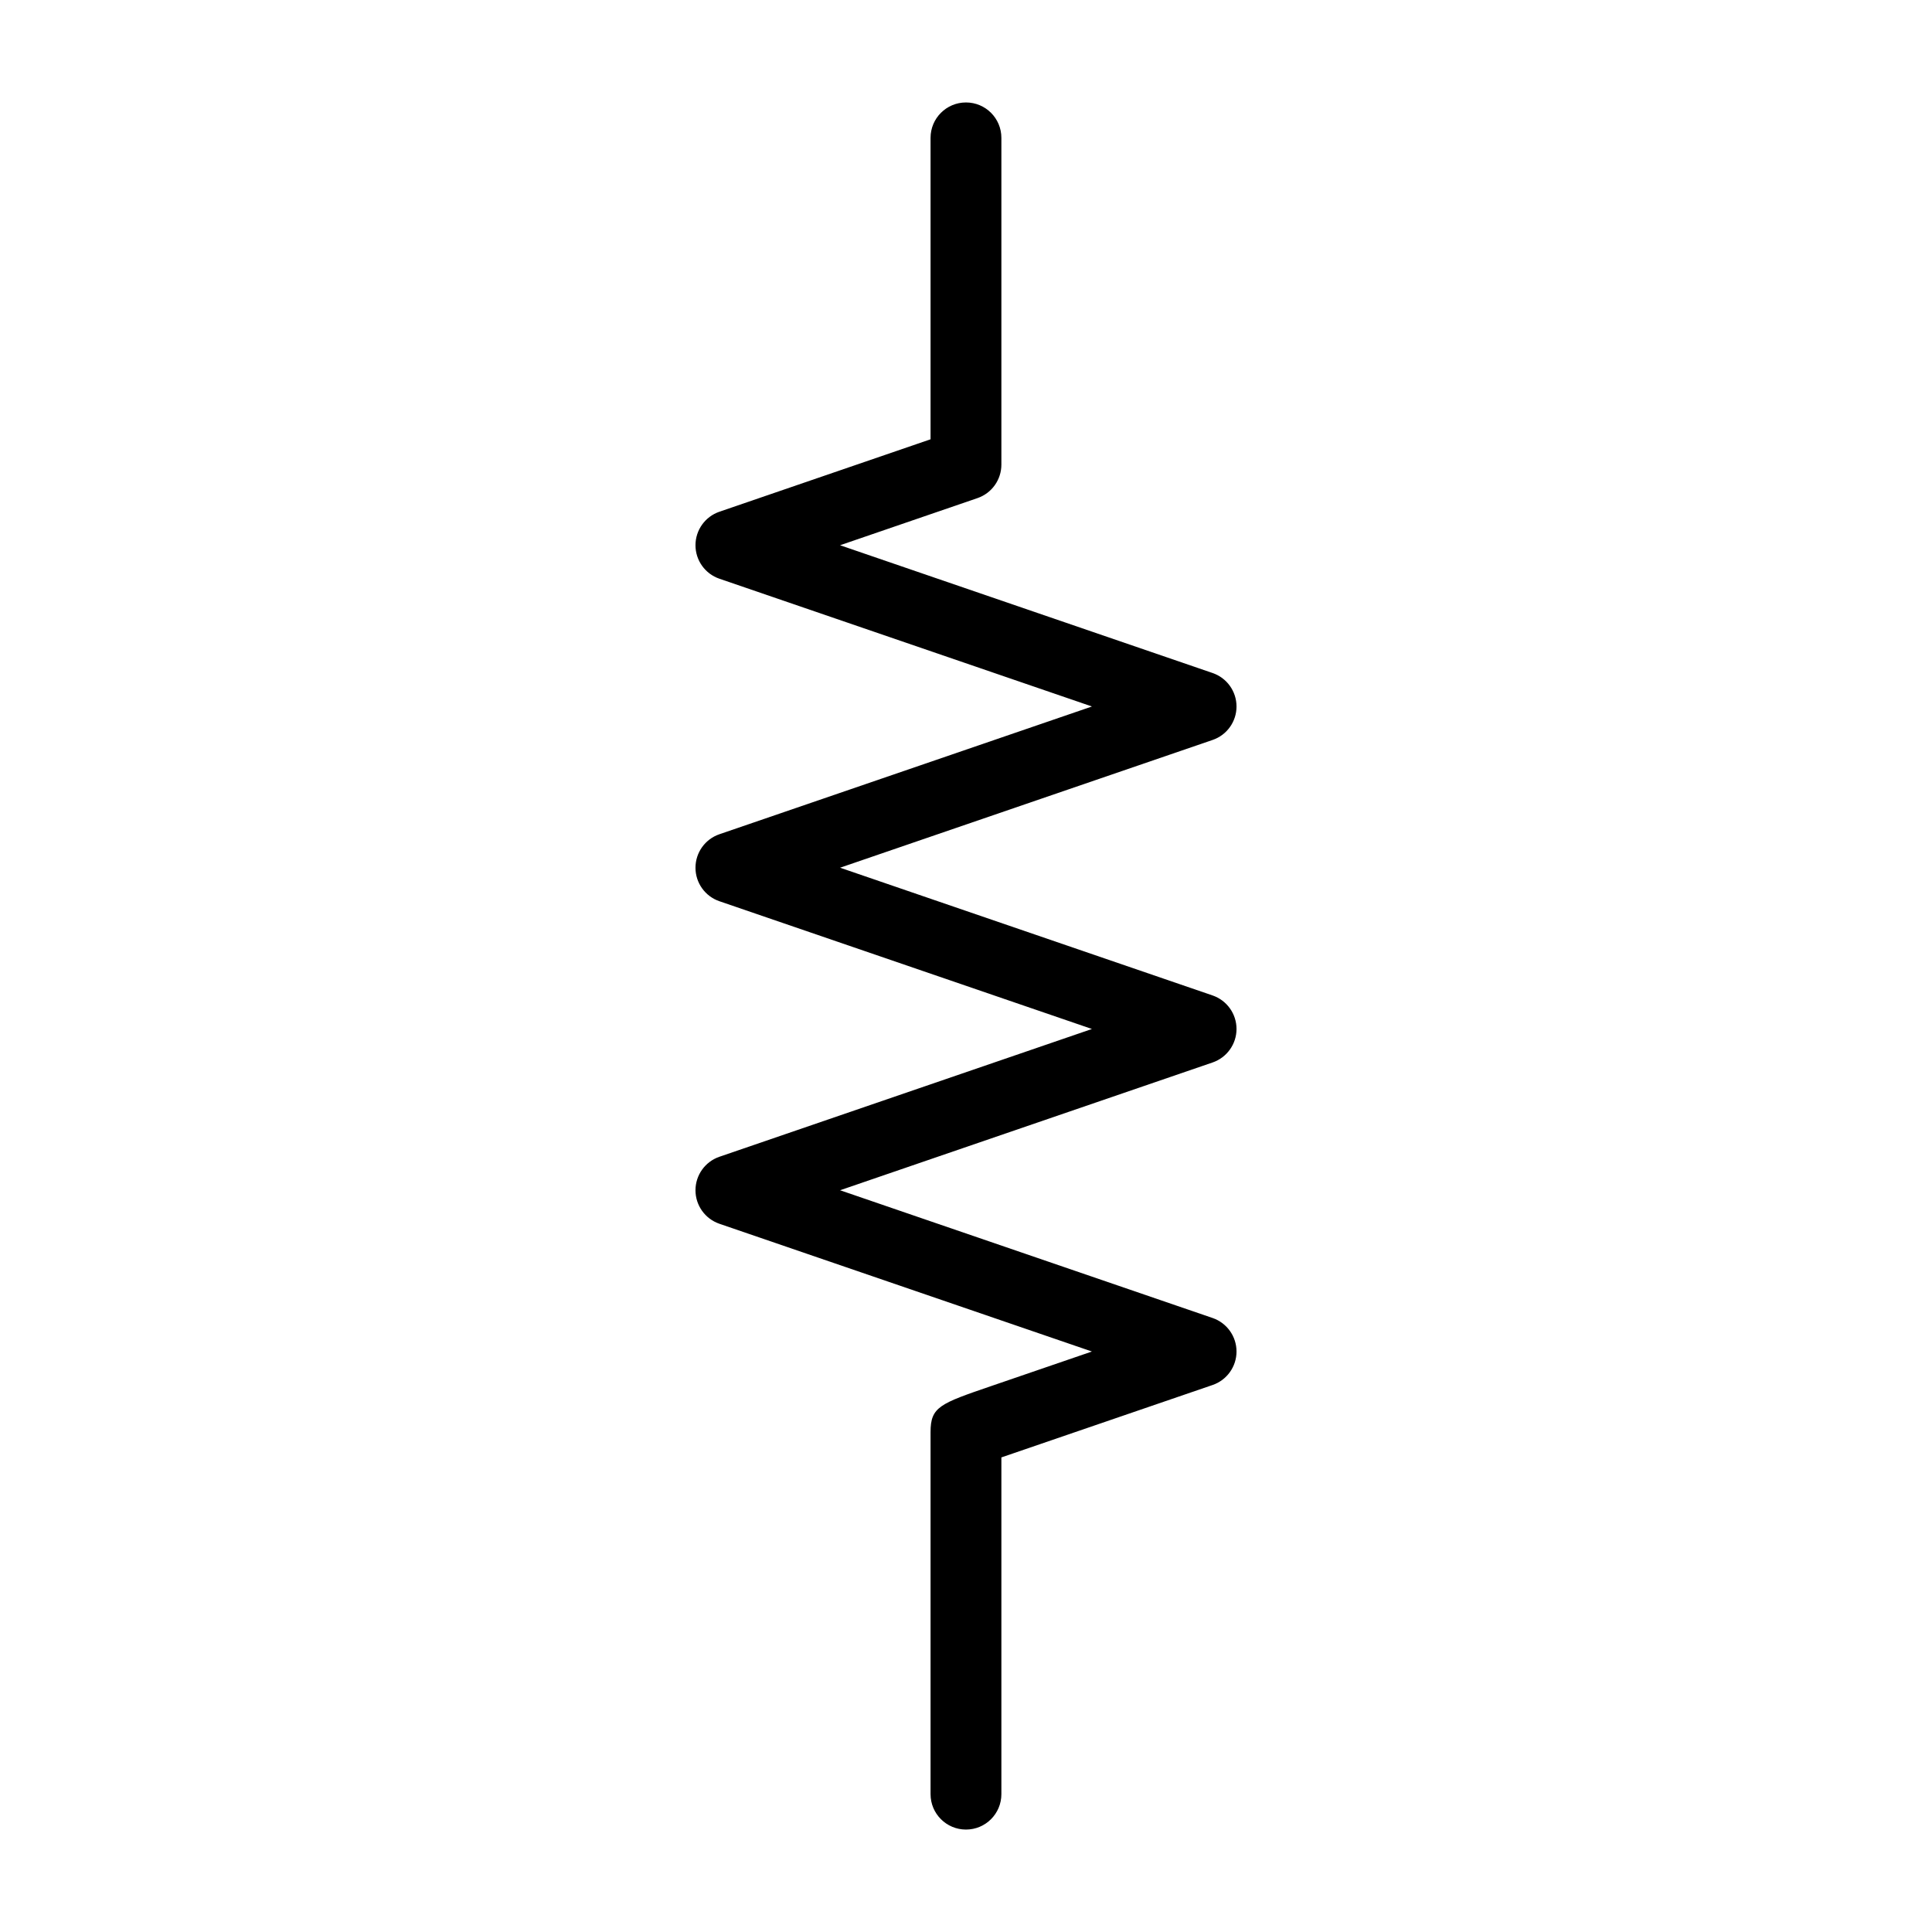 <?xml version="1.0" encoding="UTF-8"?>
<!-- Uploaded to: ICON Repo, www.svgrepo.com, Generator: ICON Repo Mixer Tools -->
<svg fill="#000000" width="800px" height="800px" version="1.1" viewBox="144 144 512 512" xmlns="http://www.w3.org/2000/svg">
 <path d="m471.69 331.23c0-4.012-2.551-7.578-6.344-8.875l-98.719-33.859 36.414-12.492c3.793-1.301 6.336-4.867 6.336-8.879v-86.59c0-5.184-4.195-9.383-9.383-9.383-5.184 0-9.387 4.203-9.387 9.383v79.883l-55.953 19.195c-3.797 1.301-6.344 4.867-6.344 8.879 0 4.008 2.547 7.578 6.344 8.875l98.719 33.859-98.719 33.855c-3.797 1.297-6.344 4.867-6.344 8.879s2.547 7.574 6.344 8.875l98.719 33.855-98.719 33.863c-3.797 1.301-6.344 4.867-6.344 8.879 0 4.008 2.547 7.574 6.344 8.879l98.715 33.852-26.684 9.152c-13.621 4.668-16.078 5.512-16.078 12.215v95.934c0 5.184 4.203 9.387 9.387 9.387 5.184 0 9.383-4.203 9.383-9.387v-89.238c15.832-5.43 55.969-19.188 55.969-19.188 3.793-1.297 6.344-4.867 6.344-8.879 0-4.004-2.551-7.578-6.344-8.879l-98.719-33.852 98.719-33.863c3.793-1.305 6.344-4.871 6.344-8.879 0-4.012-2.551-7.578-6.344-8.883l-98.715-33.852 98.715-33.855c3.793-1.293 6.344-4.859 6.344-8.867z"/>
</svg>